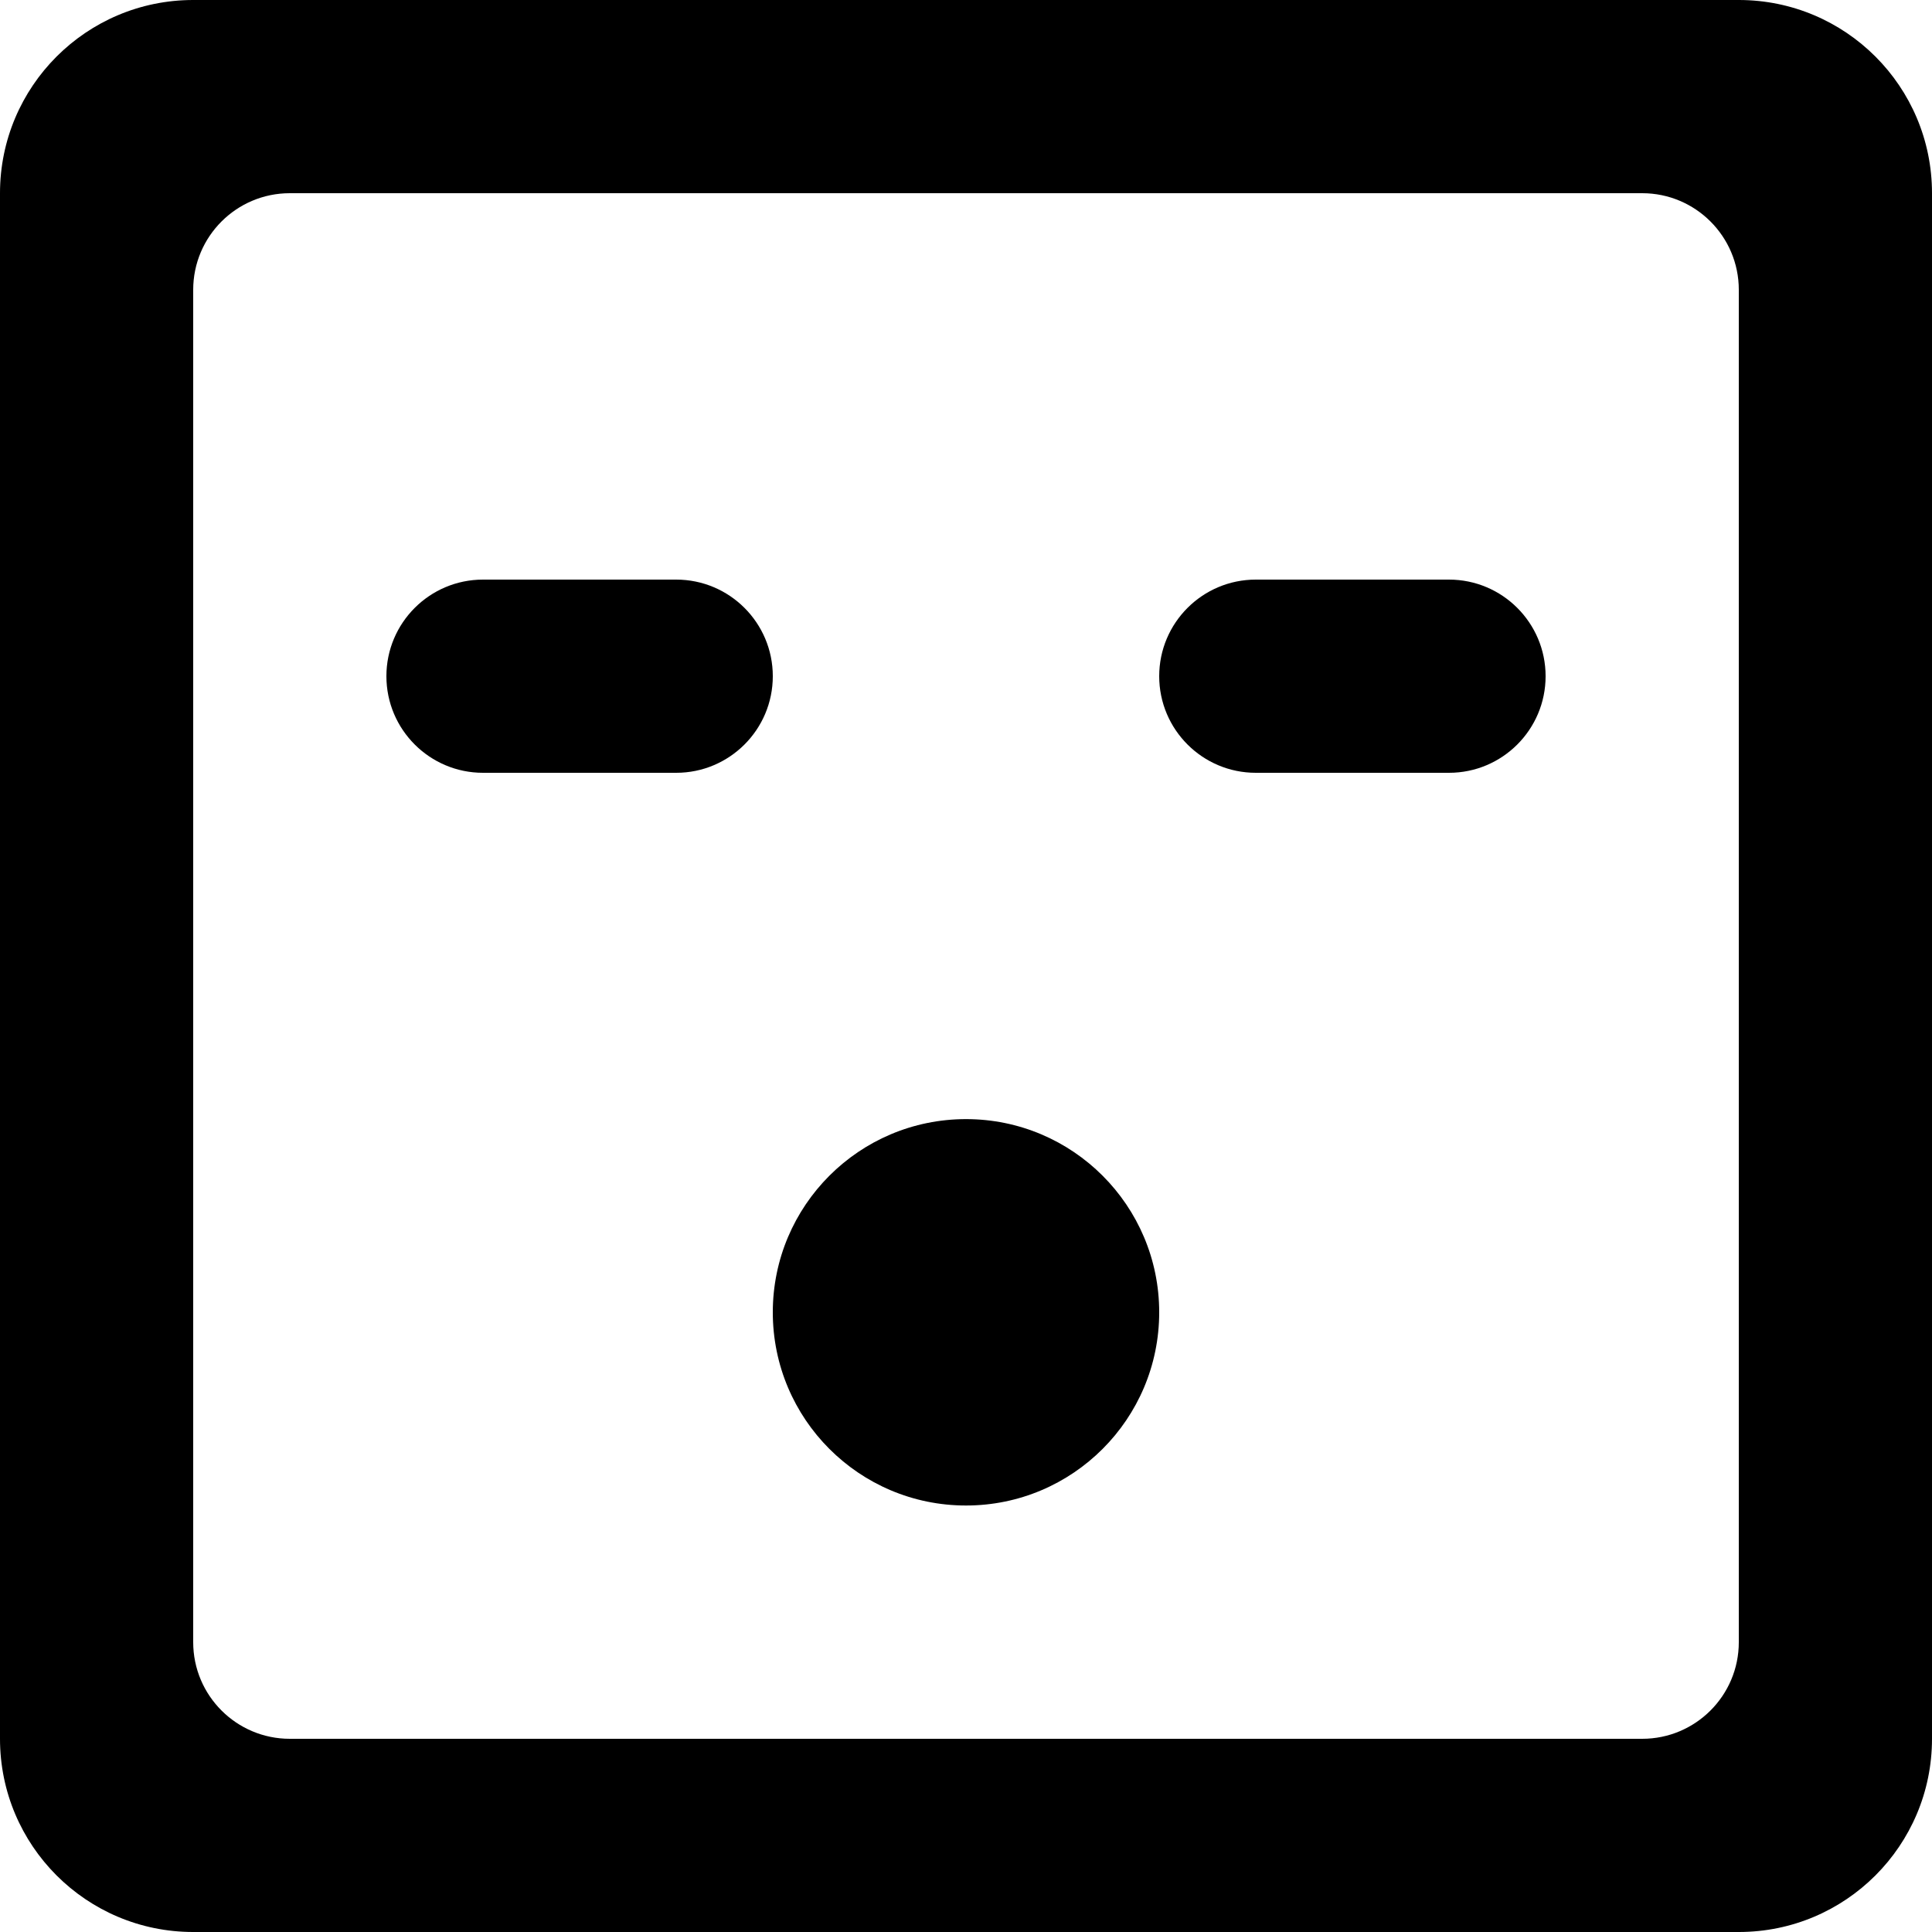 <?xml version="1.0" encoding="UTF-8" standalone="no"?>
<svg width="20px" height="20px" viewBox="0 0 20 20" version="1.1" xmlns="http://www.w3.org/2000/svg" xmlns:xlink="http://www.w3.org/1999/xlink">
    <!-- Generator: Sketch 3.8.1 (29687) - http://www.bohemiancoding.com/sketch -->
    <title>emoji_surprised_square_round [#422]</title>
    <desc>Created with Sketch.</desc>
    <defs></defs>
    <g id="Page-1" stroke="none" stroke-width="1" fill="none" fill-rule="evenodd">
        <g id="Dribbble-Light-Preview" transform="translate(-300, -6279)" fill="#000000">
            <g id="icons" transform="translate(56, 160)">
                <path d="M256,6132.585 C256,6133.689 255.105,6134.585 254,6134.585 C252.895,6134.585 252,6133.689 252,6132.585 C252,6131.481 252.895,6130.585 254,6130.585 C255.105,6130.585 256,6131.481 256,6132.585 L256,6132.585 Z M260,6126 C260,6126.552 259.552,6127 259,6127 L257,6127 C256.448,6127 256,6126.552 256,6126 C256,6125.448 256.448,6125 257,6125 L259,6125 C259.552,6125 260,6125.448 260,6126 L260,6126 Z M252,6126 C252,6126.552 251.552,6127 251,6127 L249,6127 C248.448,6127 248,6126.552 248,6126 C248,6125.448 248.448,6125 249,6125 L251,6125 C251.552,6125 252,6125.448 252,6126 L252,6126 Z M262,6136 C262,6136.552 261.552,6137 261,6137 L247,6137 C246.448,6137 246,6136.552 246,6136 L246,6122 C246,6121.448 246.448,6121 247,6121 L261,6121 C261.552,6121 262,6121.448 262,6122 L262,6136 Z M264,6121 C264,6119.895 263.105,6119 262,6119 L246,6119 C244.895,6119 244,6119.895 244,6121 L244,6137 C244,6138.105 244.895,6139 246,6139 L262,6139 C263.105,6139 264,6138.105 264,6137 L264,6121 Z" id="emoji_surprised_square_round-[#422]"></path>
            </g>
        </g>
    </g>
</svg>